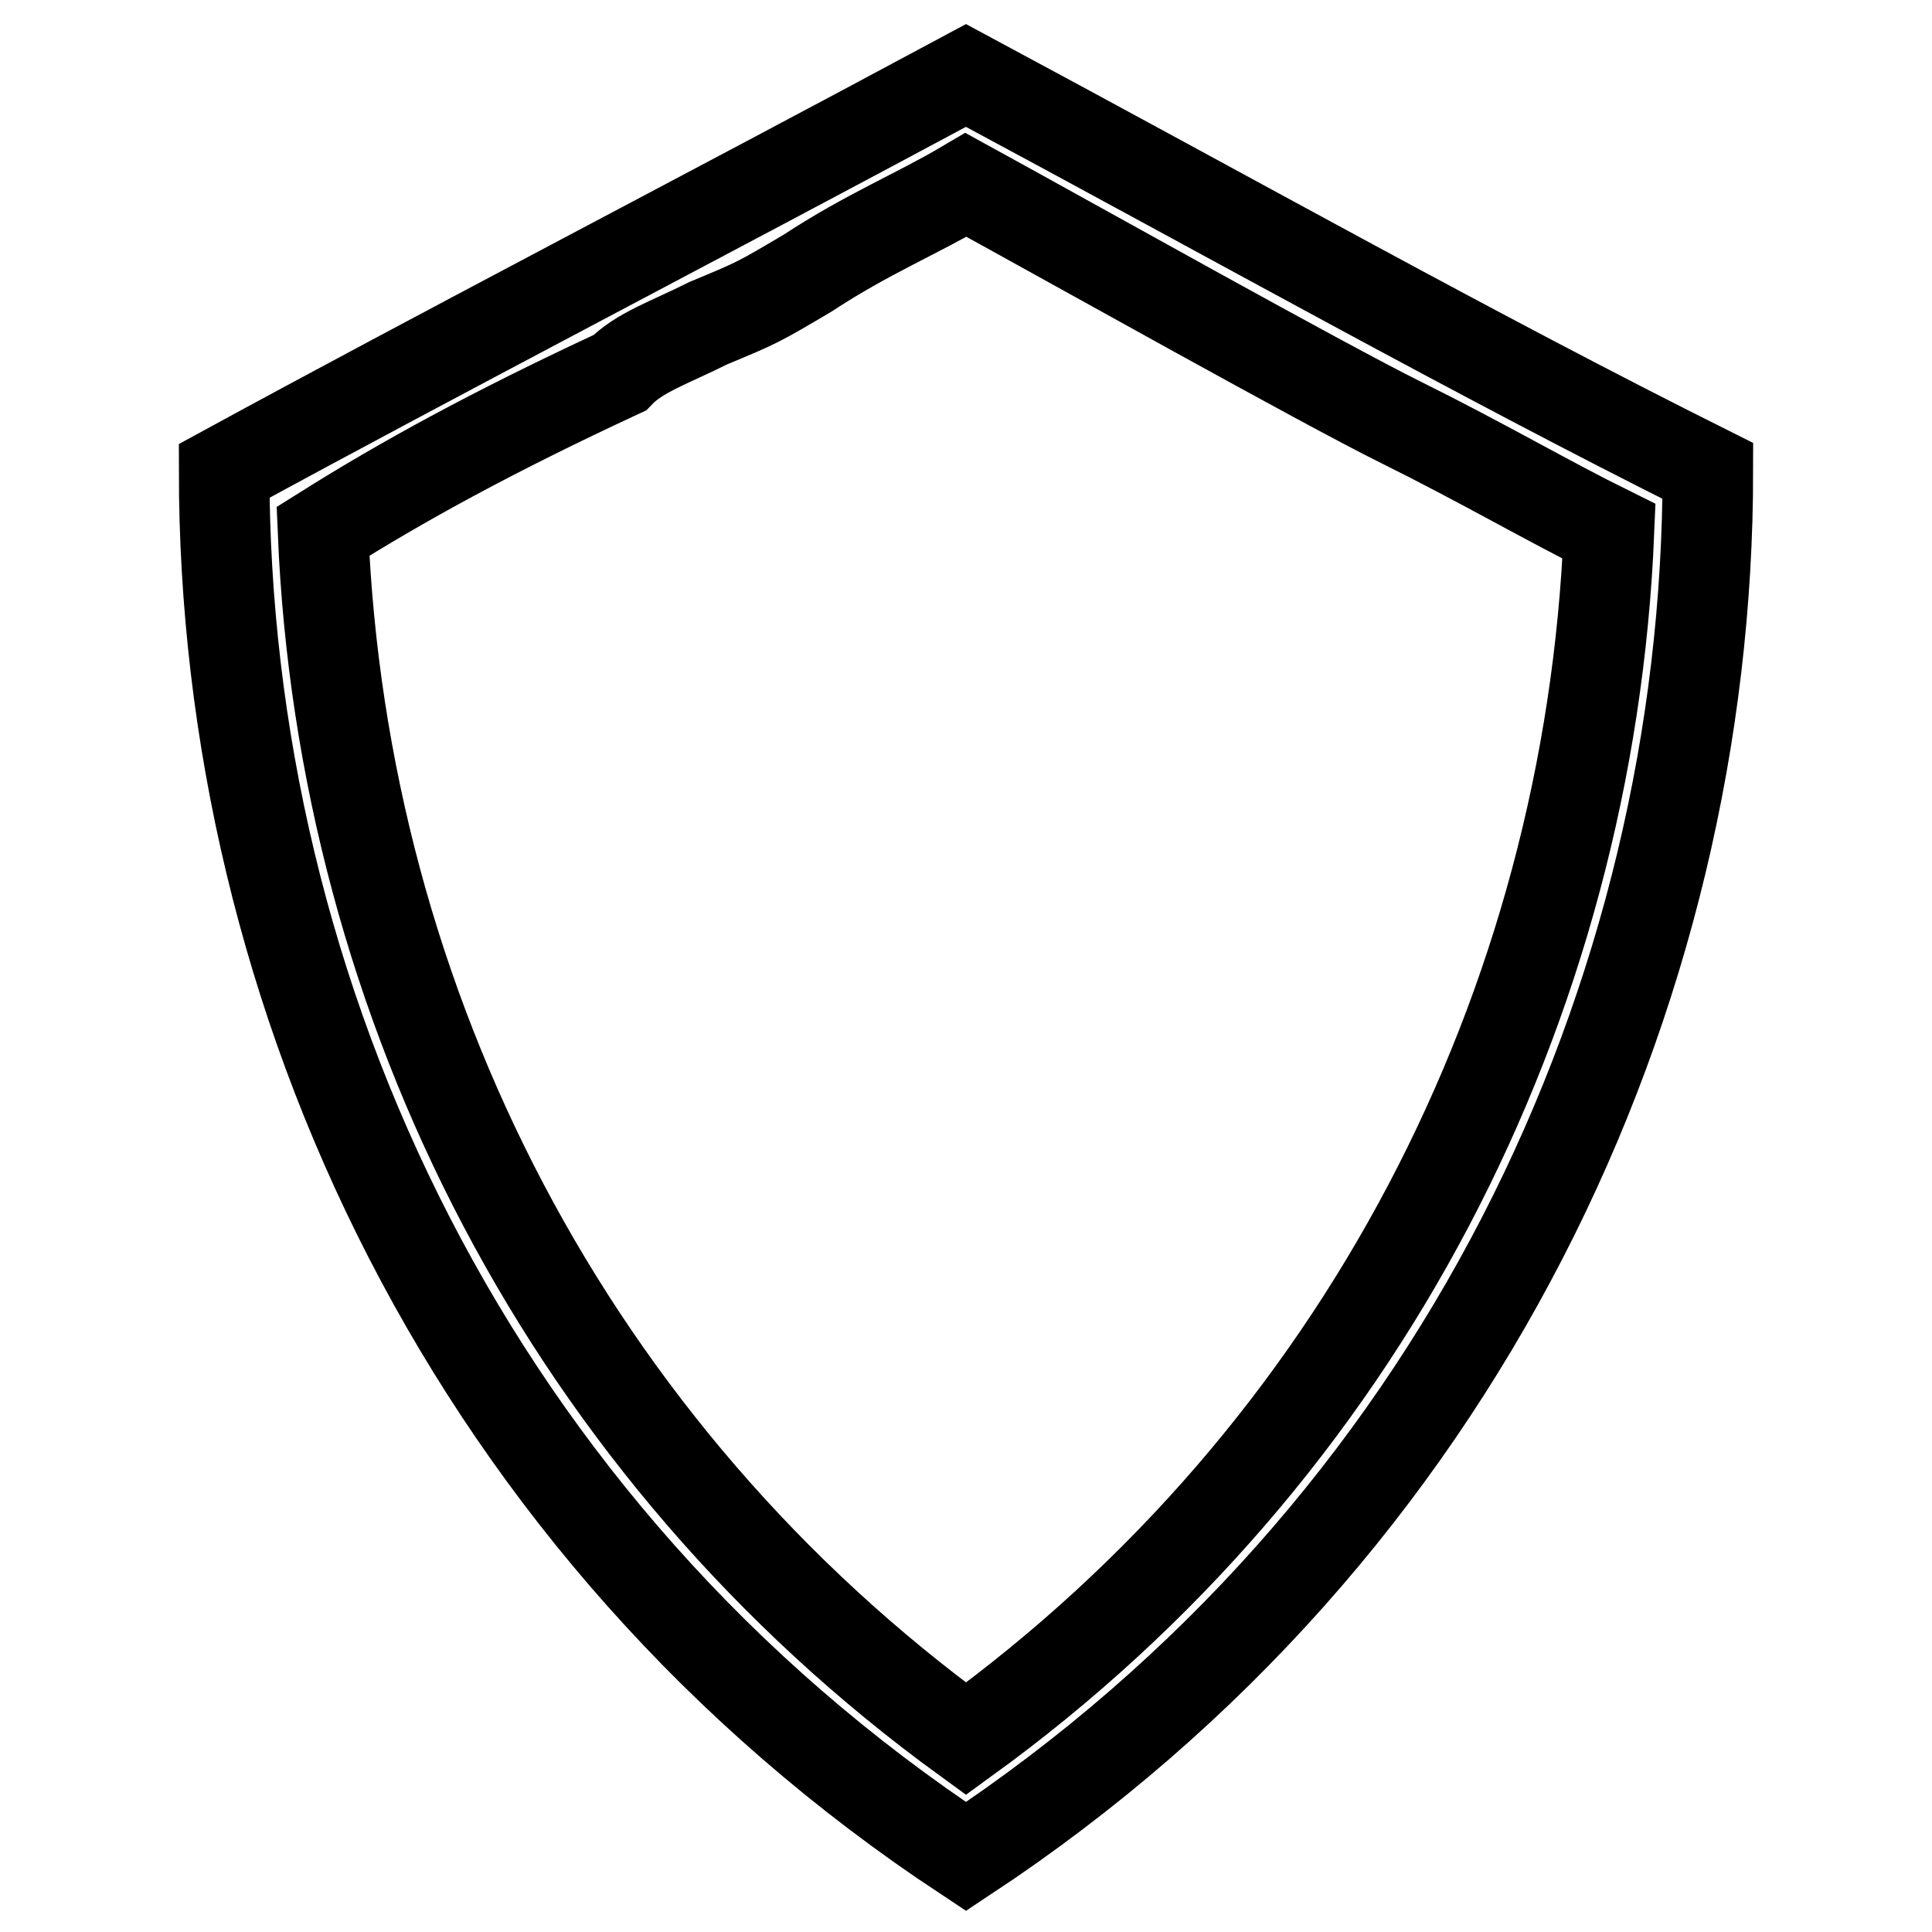 <?xml version="1.0" encoding="utf-8"?>
<!-- Svg Vector Icons : http://www.onlinewebfonts.com/icon -->
<!DOCTYPE svg PUBLIC "-//W3C//DTD SVG 1.1//EN" "http://www.w3.org/Graphics/SVG/1.1/DTD/svg11.dtd">
<svg version="1.1" xmlns="http://www.w3.org/2000/svg" xmlns:xlink="http://www.w3.org/1999/xlink" x="0px" y="0px" viewBox="0 0 256 256" enable-background="new 0 0 256 256" xml:space="preserve">
<g> <path stroke-width="12" fill-opacity="0" stroke="#000000"  d="M128,10c36.7,19.7,66.9,36.7,98.3,52.4c0,69.5-32.8,140.3-98.3,183.6C62.4,202.7,29.7,131.9,29.7,62.4 C58.5,46.7,91.3,29.7,128,10z M107,36.2c-6.6,3.9-6.6,3.9-13.1,6.6c-5.2,2.6-9.2,3.9-11.8,6.6c-17,7.9-28.8,14.4-39.3,21 c2.6,62.9,32.8,121.9,85.2,160c52.4-38,82.6-97,85.2-160c-7.9-3.9-17-9.2-27.5-14.4c-10.5-5.2-43.3-23.6-57.7-31.5 C121.4,28.4,114.9,31,107,36.2L107,36.2z"/></g>
</svg>